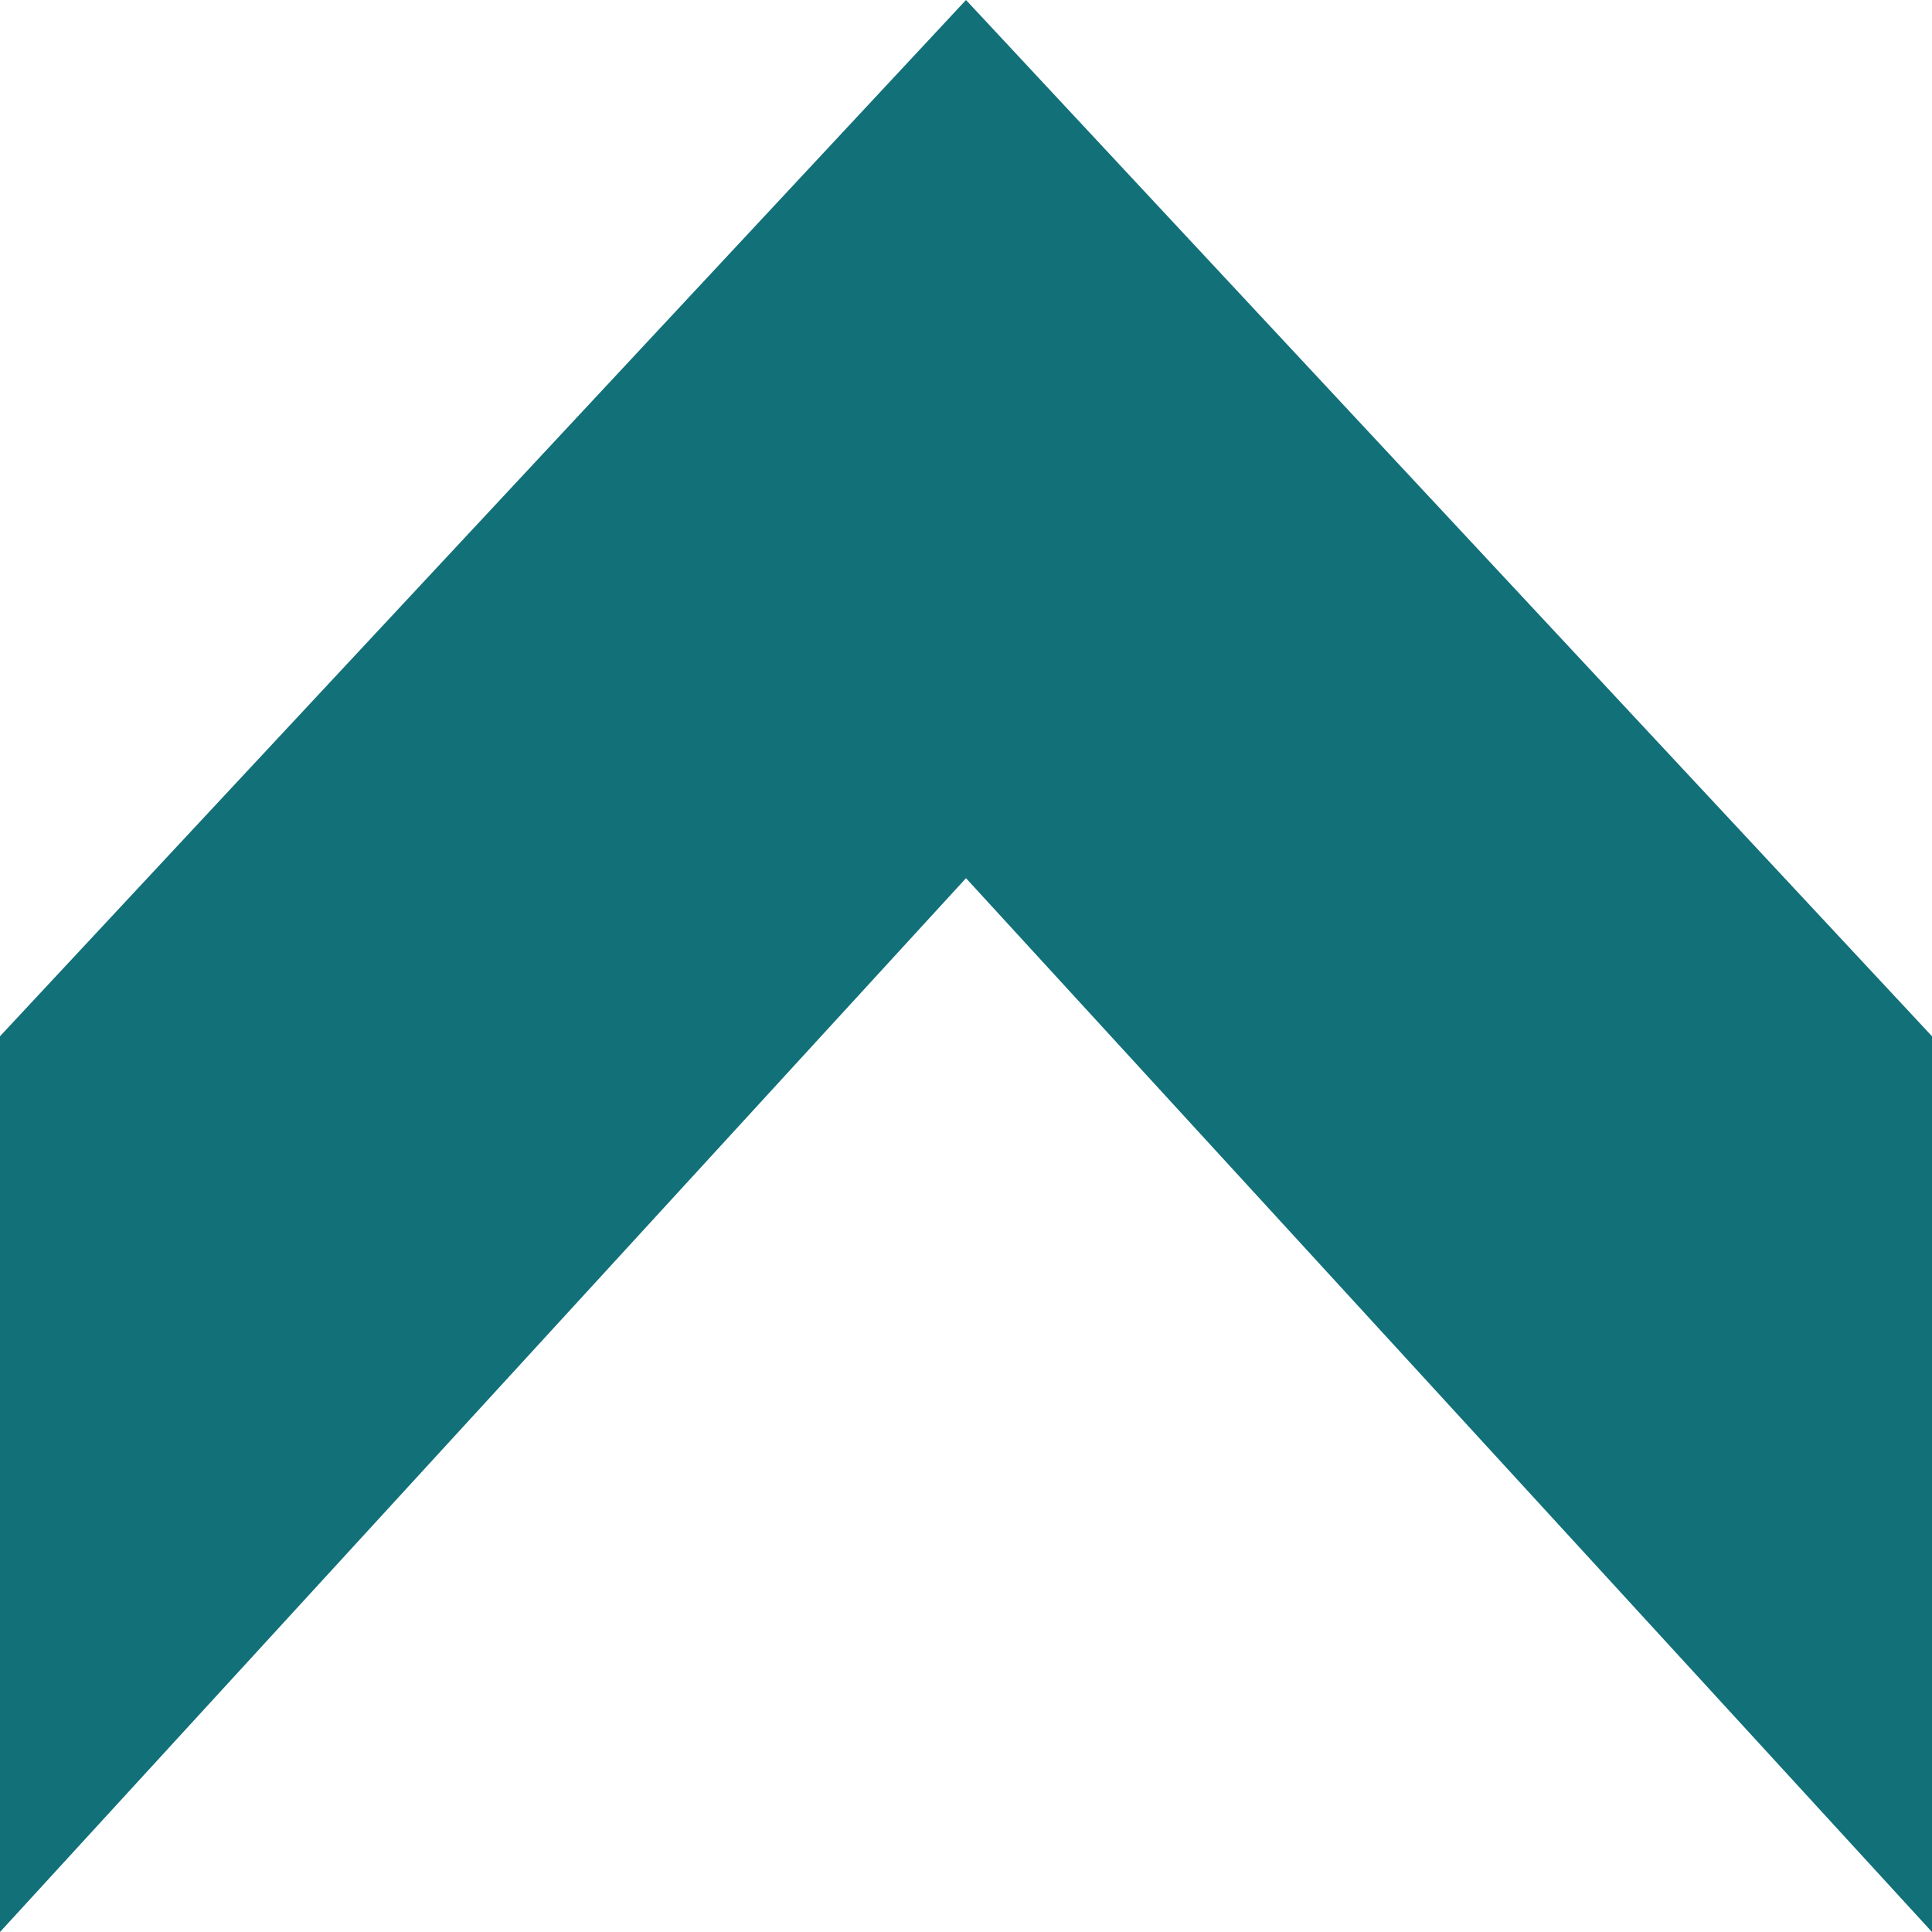 <?xml version="1.0" encoding="UTF-8" standalone="no"?>
<svg xmlns:xlink="http://www.w3.org/1999/xlink" height="11.0px" width="11.0px" xmlns="http://www.w3.org/2000/svg">
  <g transform="matrix(1.0, 0.0, 0.0, 1.0, 5.5, 5.5)">
    <path d="M5.5 0.4 L5.5 5.5 0.0 -0.5 -5.5 5.5 -5.5 0.4 0.0 -5.5 5.5 0.4" fill="#127079" fill-rule="evenodd" stroke="none"/>
  </g>
</svg>
